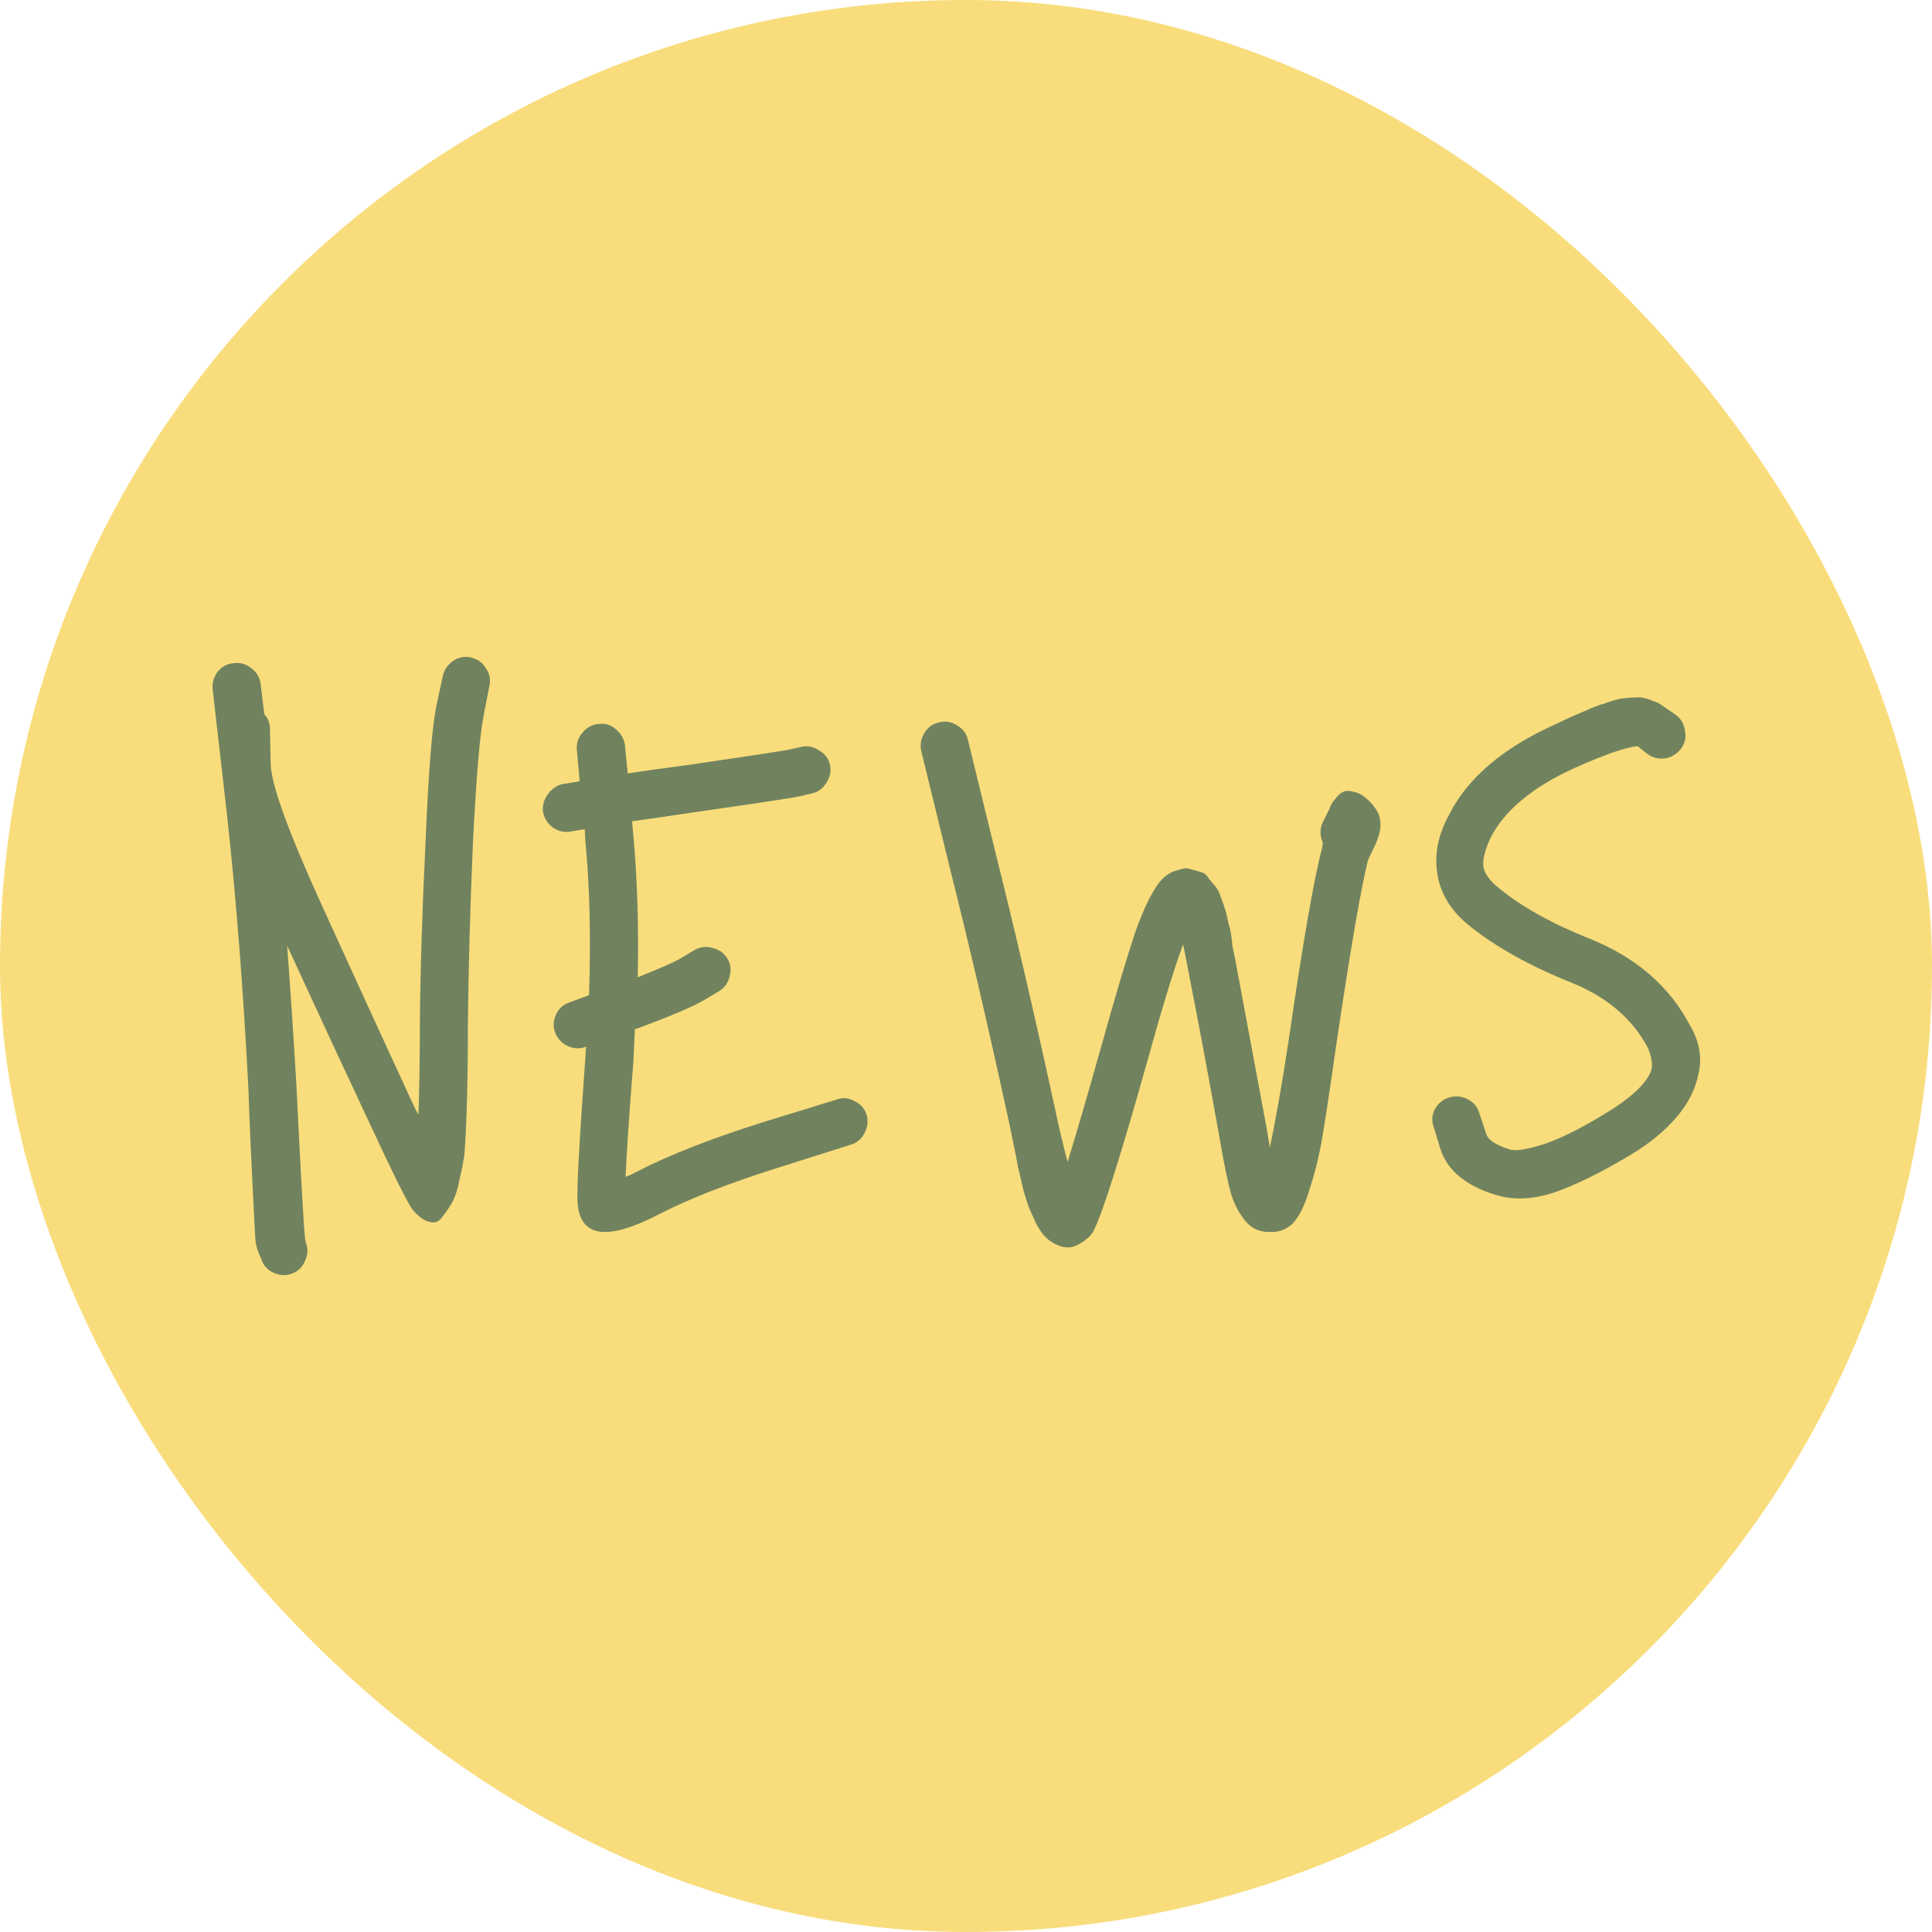<?xml version="1.0" encoding="UTF-8"?> <svg xmlns="http://www.w3.org/2000/svg" width="100" height="100" viewBox="0 0 100 100" fill="none"><rect width="100" height="100" rx="50" fill="#F9DD7C"></rect><path d="M11.264 34.771C11.487 34.499 11.759 34.351 12.081 34.327C12.427 34.277 12.736 34.364 13.008 34.586C13.281 34.783 13.441 35.055 13.491 35.401L13.677 36.956C13.874 37.178 13.973 37.437 13.973 37.734L14.011 39.548C14.035 40.61 14.938 43.091 16.72 46.992C18.576 51.066 20.11 54.411 21.322 57.028C21.421 57.25 21.533 57.472 21.657 57.694C21.706 56.386 21.731 54.855 21.731 53.102C21.755 50.263 21.854 47.078 22.028 43.548C22.176 39.968 22.362 37.635 22.584 36.549L22.918 34.993C22.993 34.672 23.166 34.413 23.438 34.215C23.735 34.018 24.044 33.956 24.366 34.03C24.712 34.104 24.972 34.289 25.145 34.586C25.343 34.857 25.405 35.166 25.331 35.512L25.034 37.03C24.836 38.017 24.651 40.227 24.477 43.659C24.329 47.165 24.242 50.312 24.218 53.102C24.218 55.942 24.156 58.188 24.032 59.842C24.007 59.941 23.982 60.077 23.958 60.25C23.933 60.398 23.871 60.682 23.772 61.102C23.698 61.521 23.587 61.879 23.438 62.175C23.29 62.447 23.116 62.706 22.918 62.953C22.745 63.225 22.523 63.324 22.25 63.249C21.978 63.2 21.681 62.99 21.36 62.62C21.112 62.299 20.357 60.781 19.095 58.065C17.957 55.645 16.547 52.609 14.864 48.955C15.037 51.275 15.198 53.707 15.347 56.25C15.569 60.818 15.718 63.447 15.792 64.138L15.829 64.323C15.953 64.62 15.941 64.928 15.792 65.249C15.668 65.57 15.446 65.792 15.124 65.916C14.802 66.039 14.481 66.027 14.159 65.879C13.837 65.731 13.627 65.496 13.528 65.175L13.417 64.916C13.342 64.768 13.281 64.558 13.231 64.286C13.206 64.015 13.182 63.607 13.157 63.064C13.132 62.546 13.107 62.04 13.083 61.546C13.058 61.028 13.021 60.262 12.971 59.25C12.922 58.213 12.885 57.262 12.86 56.398C12.588 51.164 12.217 46.412 11.746 42.141L11.004 35.66C10.979 35.339 11.066 35.042 11.264 34.771Z" fill="#71835E"></path><path d="M28.632 42.844C28.36 42.647 28.187 42.387 28.112 42.066C28.063 41.721 28.137 41.412 28.335 41.141C28.533 40.844 28.793 40.659 29.114 40.585L30.005 40.437L29.857 38.808C29.832 38.462 29.931 38.166 30.154 37.919C30.376 37.647 30.649 37.499 30.97 37.474C31.317 37.425 31.614 37.511 31.861 37.734C32.133 37.956 32.294 38.227 32.344 38.548L32.492 40.03C33.309 39.906 34.373 39.758 35.684 39.585C38.703 39.141 40.41 38.882 40.806 38.808L41.474 38.659C41.796 38.585 42.105 38.647 42.402 38.845C42.699 39.017 42.885 39.264 42.959 39.585C43.033 39.906 42.971 40.215 42.773 40.511C42.6 40.807 42.353 40.992 42.031 41.067L41.4 41.215C40.93 41.313 39.136 41.585 36.018 42.029C34.707 42.227 33.605 42.387 32.715 42.511L32.789 43.326C32.987 45.498 33.061 47.918 33.012 50.584C34.175 50.115 34.905 49.794 35.202 49.621L35.944 49.177C36.241 49.004 36.55 48.967 36.872 49.066C37.218 49.14 37.478 49.325 37.651 49.621C37.824 49.893 37.861 50.201 37.763 50.547C37.688 50.868 37.515 51.115 37.243 51.288L36.501 51.732C35.931 52.078 34.744 52.584 32.937 53.251H32.863C32.839 53.794 32.814 54.337 32.789 54.88C32.566 57.694 32.43 59.707 32.381 60.916C32.579 60.842 32.789 60.743 33.012 60.62C34.645 59.781 36.785 58.941 39.433 58.102L43.293 56.917C43.614 56.793 43.924 56.818 44.221 56.991C44.542 57.139 44.753 57.373 44.852 57.694C44.951 58.015 44.914 58.336 44.74 58.657C44.592 58.954 44.357 59.151 44.035 59.25L40.175 60.472C37.676 61.262 35.659 62.052 34.125 62.842C31.428 64.249 30.018 64.052 29.894 62.25C29.844 61.632 29.98 59.114 30.302 54.695C30.302 54.522 30.315 54.349 30.339 54.176C30.018 54.3 29.696 54.287 29.374 54.139C29.077 53.991 28.867 53.769 28.743 53.473C28.62 53.152 28.632 52.831 28.78 52.51C28.929 52.189 29.164 51.979 29.486 51.88L30.488 51.51C30.587 48.523 30.525 45.881 30.302 43.585L30.265 42.918L29.597 43.029C29.251 43.103 28.929 43.042 28.632 42.844Z" fill="#71835E"></path><path d="M68.471 43.622C68.298 43.227 68.31 42.844 68.508 42.474L68.805 41.881C68.83 41.832 68.855 41.77 68.879 41.696C68.904 41.622 68.978 41.511 69.102 41.363C69.226 41.19 69.362 41.067 69.51 40.992C69.659 40.919 69.857 40.919 70.104 40.992C70.352 41.042 70.612 41.202 70.884 41.474C71.23 41.82 71.416 42.165 71.441 42.511C71.49 42.832 71.403 43.239 71.181 43.733C70.958 44.202 70.834 44.461 70.809 44.511C70.438 45.992 69.882 49.239 69.139 54.25C69.115 54.423 69.078 54.682 69.028 55.028C68.756 56.929 68.546 58.299 68.397 59.139C68.249 59.953 68.038 60.781 67.766 61.62C67.519 62.435 67.222 63.015 66.875 63.361C66.554 63.657 66.158 63.793 65.688 63.768C65.242 63.768 64.871 63.62 64.574 63.324C64.203 62.928 63.918 62.422 63.72 61.805C63.547 61.188 63.349 60.225 63.127 58.917C62.582 55.855 62.025 52.88 61.456 49.992C61.382 49.572 61.308 49.202 61.234 48.881C60.739 50.239 60.12 52.263 59.378 54.954C58.017 59.793 57.101 62.694 56.631 63.657C56.508 63.928 56.248 64.175 55.852 64.397C55.481 64.62 55.072 64.62 54.627 64.397C54.429 64.299 54.243 64.163 54.07 63.99C53.922 63.817 53.773 63.595 53.625 63.324C53.501 63.052 53.39 62.805 53.291 62.583C53.192 62.336 53.08 61.99 52.957 61.546C52.858 61.102 52.771 60.731 52.697 60.435C52.647 60.139 52.561 59.694 52.437 59.102C52.313 58.484 52.214 58.015 52.14 57.694C51.126 53.028 50.123 48.733 49.134 44.807L47.686 38.882C47.612 38.561 47.661 38.252 47.835 37.956C48.008 37.66 48.255 37.474 48.577 37.4C48.923 37.302 49.245 37.351 49.542 37.548C49.839 37.721 50.025 37.968 50.099 38.289L51.546 44.214C52.536 48.165 53.538 52.473 54.553 57.139C54.8 58.299 55.035 59.299 55.258 60.139C55.703 58.707 56.272 56.756 56.965 54.287C57.732 51.547 58.326 49.547 58.747 48.288C59.192 47.029 59.625 46.14 60.046 45.622C60.318 45.301 60.64 45.103 61.011 45.029C61.234 44.93 61.444 44.918 61.642 44.992C61.84 45.041 62.013 45.091 62.161 45.14C62.31 45.165 62.446 45.276 62.57 45.474C62.718 45.646 62.842 45.794 62.941 45.918C63.04 46.041 63.127 46.227 63.201 46.473C63.3 46.72 63.374 46.93 63.423 47.103C63.473 47.251 63.522 47.461 63.572 47.733C63.646 47.979 63.696 48.189 63.72 48.362C63.745 48.535 63.77 48.745 63.795 48.992C63.844 49.214 63.881 49.387 63.906 49.51C64.45 52.423 65.007 55.411 65.576 58.472C65.626 58.793 65.675 59.102 65.725 59.398C66.022 58.015 66.343 56.188 66.69 53.917C67.432 48.806 68.013 45.461 68.434 43.881C68.434 43.856 68.447 43.77 68.471 43.622Z" fill="#71835E"></path><path d="M87.21 37.808C87.284 38.153 87.222 38.462 87.024 38.733C86.826 39.005 86.554 39.178 86.208 39.252C85.861 39.301 85.552 39.227 85.28 39.03L84.76 38.622C84.166 38.672 83.065 39.054 81.457 39.77C79.304 40.758 77.869 41.955 77.151 43.363C76.855 44.005 76.731 44.511 76.78 44.881C76.855 45.227 77.102 45.572 77.523 45.918C78.71 46.906 80.294 47.794 82.273 48.584C84.674 49.547 86.406 51.041 87.47 53.065C87.965 53.905 88.113 54.744 87.915 55.584C87.742 56.423 87.346 57.188 86.727 57.88C86.134 58.571 85.342 59.213 84.352 59.805C82.818 60.719 81.506 61.361 80.418 61.731C79.354 62.077 78.389 62.126 77.523 61.879C75.914 61.41 74.924 60.608 74.553 59.472L74.219 58.361C74.096 58.04 74.108 57.731 74.256 57.435C74.43 57.114 74.677 56.904 74.999 56.806C75.32 56.707 75.63 56.732 75.927 56.88C76.248 57.028 76.459 57.262 76.558 57.583L76.929 58.694C77.028 59.015 77.448 59.287 78.191 59.509C78.488 59.583 79.069 59.484 79.935 59.213C80.801 58.917 81.841 58.398 83.053 57.657C83.87 57.164 84.476 56.707 84.872 56.287C85.292 55.843 85.503 55.472 85.503 55.176C85.503 54.855 85.428 54.534 85.28 54.213C84.488 52.732 83.189 51.621 81.383 50.88C79.156 49.992 77.349 48.979 75.964 47.844C75.098 47.128 74.578 46.276 74.405 45.288C74.232 44.276 74.417 43.264 74.962 42.252C75.902 40.326 77.733 38.746 80.455 37.511C80.554 37.462 80.764 37.363 81.086 37.215C81.407 37.067 81.63 36.968 81.754 36.919C81.878 36.87 82.076 36.783 82.348 36.66C82.645 36.536 82.855 36.462 82.979 36.438C83.102 36.388 83.288 36.326 83.535 36.252C83.783 36.178 83.969 36.141 84.092 36.141C84.241 36.117 84.414 36.104 84.612 36.104C84.81 36.08 84.983 36.092 85.132 36.141C85.28 36.166 85.428 36.215 85.577 36.289C85.75 36.339 85.898 36.413 86.022 36.511L86.727 36.993C87 37.191 87.16 37.462 87.21 37.808Z" fill="#71835E"></path></svg> 